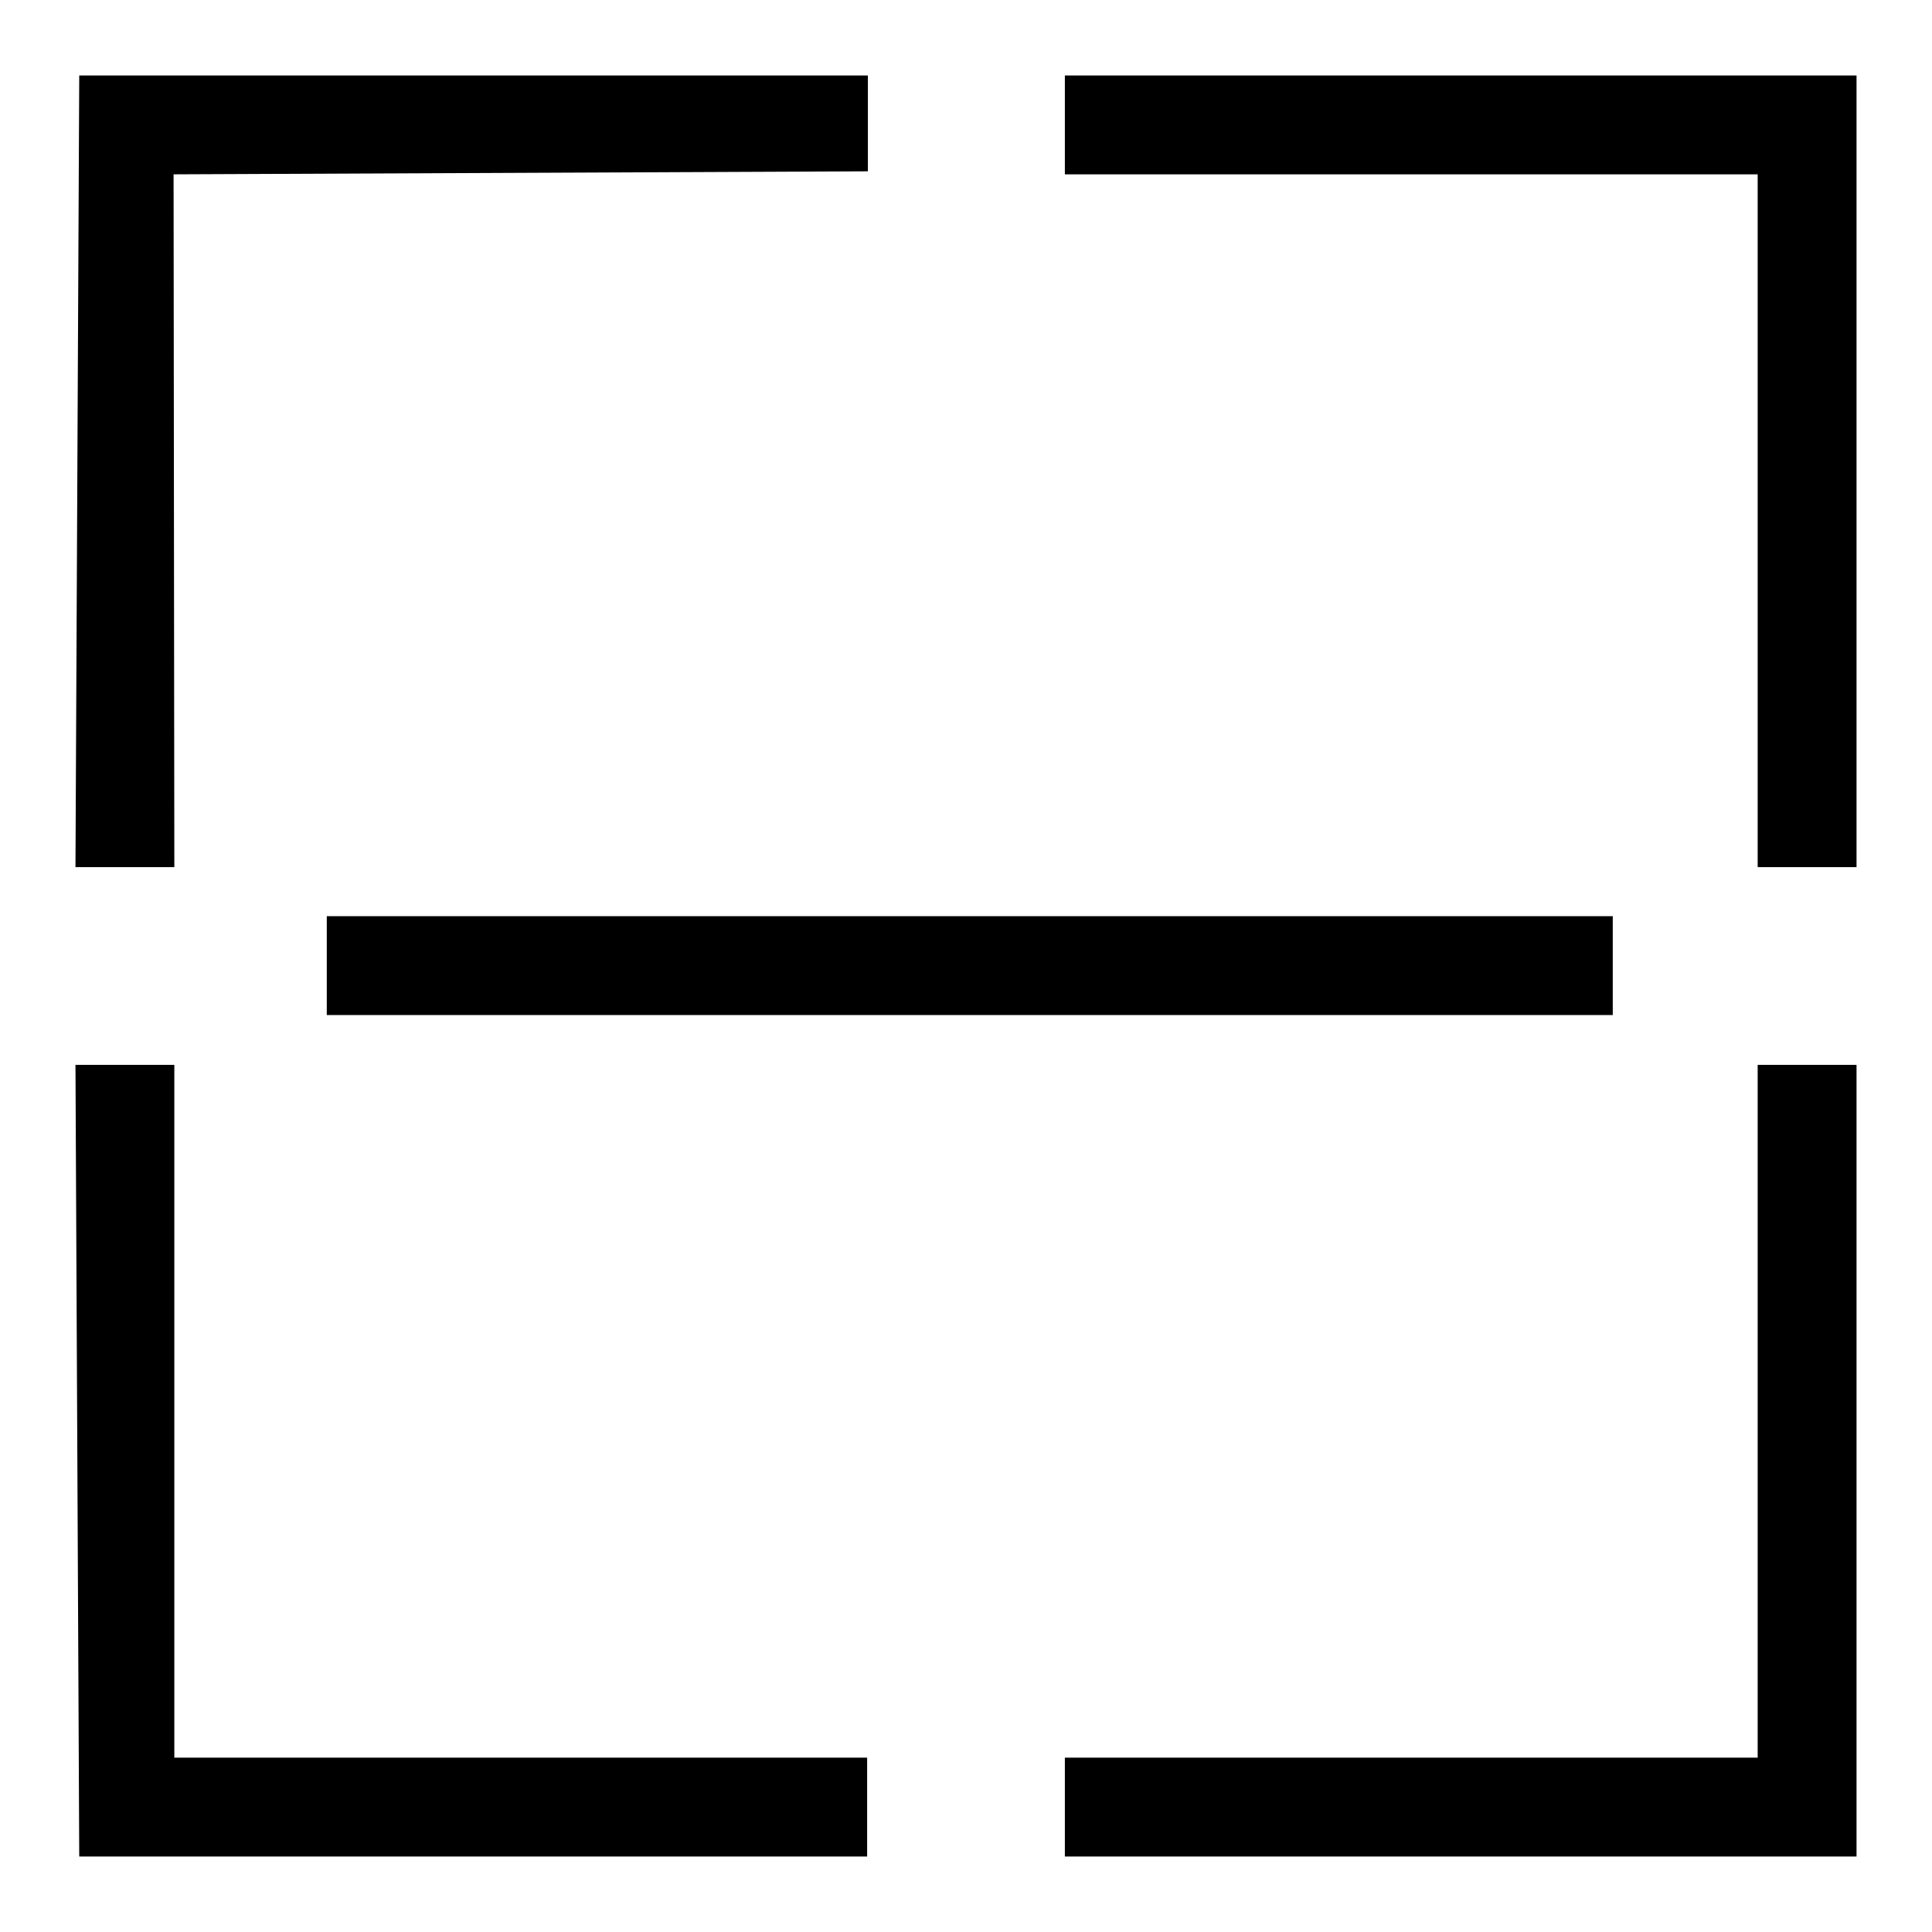 <?xml version="1.0" encoding="utf-8"?>
<!-- Svg Vector Icons : http://www.onlinewebfonts.com/icon -->
<!DOCTYPE svg PUBLIC "-//W3C//DTD SVG 1.1//EN" "http://www.w3.org/Graphics/SVG/1.1/DTD/svg11.dtd">
<svg version="1.1" xmlns="http://www.w3.org/2000/svg" xmlns:xlink="http://www.w3.org/1999/xlink" x="0px" y="0px" viewBox="0 0 256 256" enable-background="new 0 0 256 256" xml:space="preserve">
<g> <path fill="#000000" d="M23,23.1l92-0.4V10H10.5L10,114.9h13.1L23,23.1L23,23.1z M141.1,10v13.1h91.8v91.8H246V10H141.1L141.1,10z  M232.9,232.9h-91.8V246H246V141.1h-13.1V232.9z M23.1,141.1H10L10.5,246h104.4v-13.1H23.1V141.1L23.1,141.1z M43.3,121.4h170.4 v13.1H43.3V121.4z"/></g>
</svg>